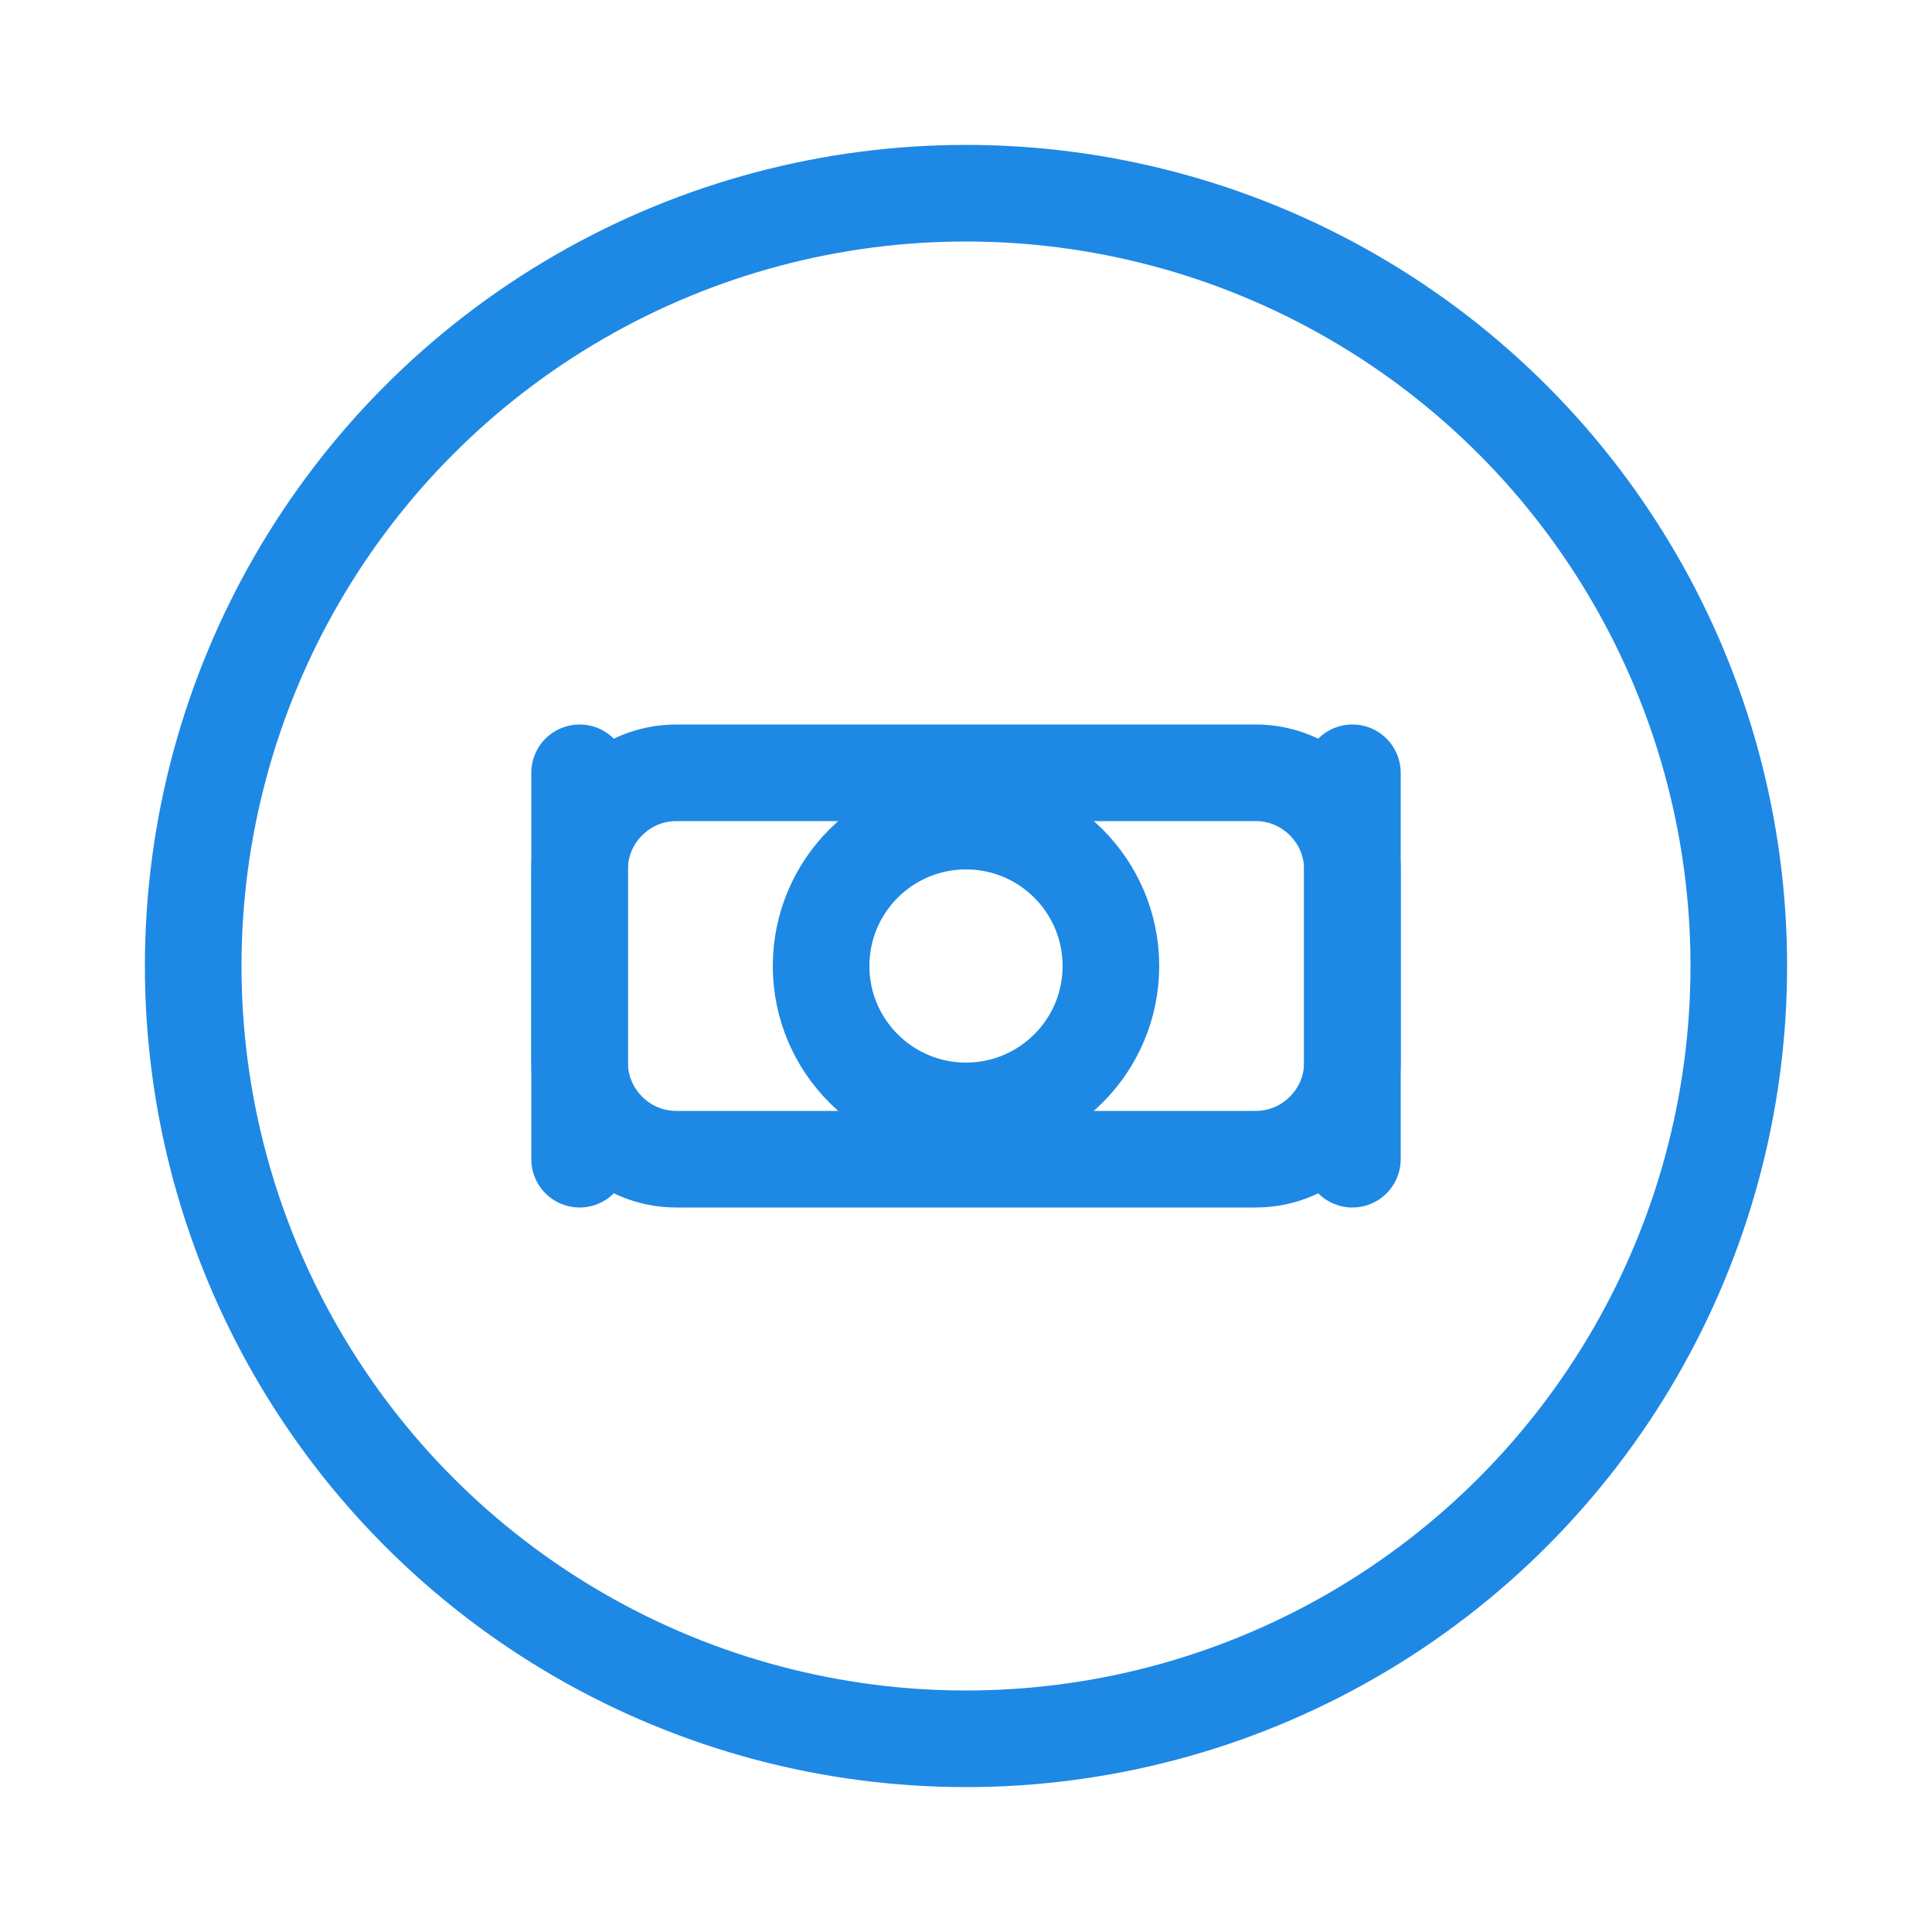 <svg xmlns="http://www.w3.org/2000/svg" width="40" height="40" viewBox="0 0 40 40">
  <g fill="none" stroke="#1e88e5" stroke-width="2" stroke-linecap="round" stroke-linejoin="round">
    <circle cx="20" cy="20" r="16" stroke="#1e88e5" fill="none" />
    <path d="M14 16 L26 16 C27.1 16 28 16.9 28 18 L28 22 C28 23.1 27.1 24 26 24 L14 24 C12.9 24 12 23.1 12 22 L12 18 C12 16.9 12.9 16 14 16 Z" />
    <circle cx="20" cy="20" r="3" />
    <path d="M28 16 L28 24" />
    <path d="M12 16 L12 24" />
  </g>
</svg>